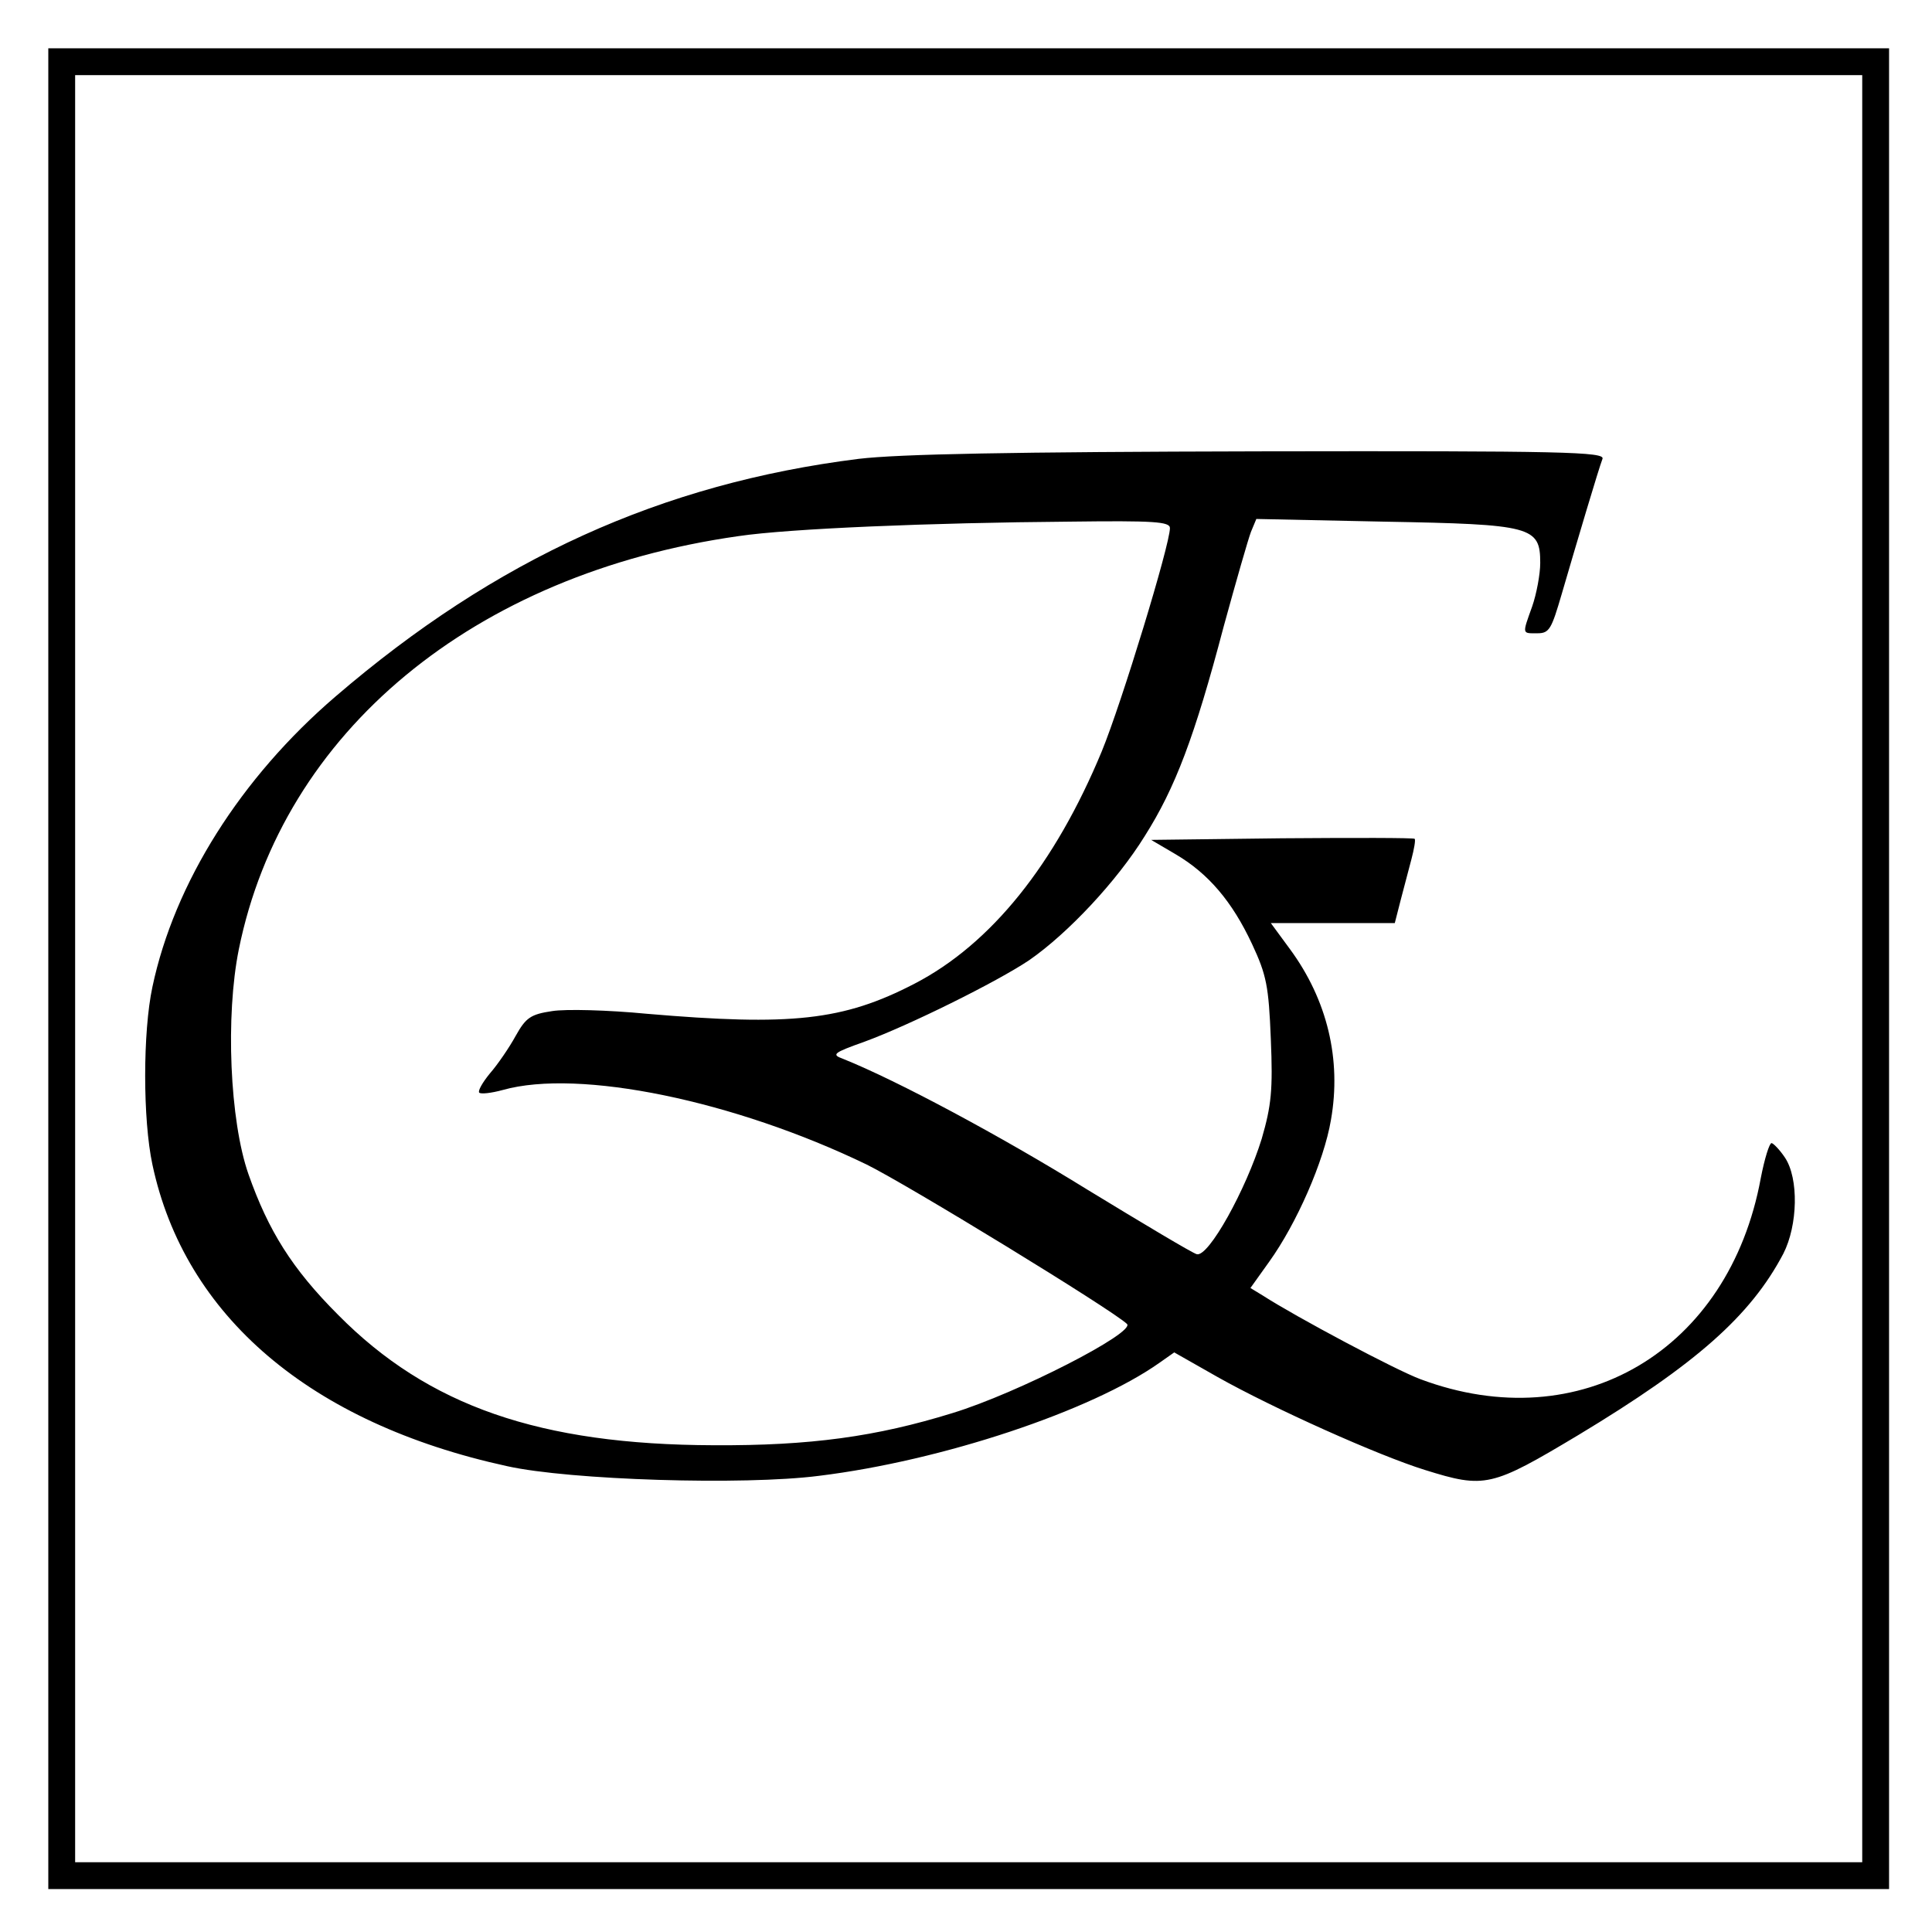<?xml version="1.0" standalone="no"?>
<!DOCTYPE svg PUBLIC "-//W3C//DTD SVG 20010904//EN"
 "http://www.w3.org/TR/2001/REC-SVG-20010904/DTD/svg10.dtd">
<svg version="1.0" xmlns="http://www.w3.org/2000/svg"
 width="360pt" height="360pt" viewBox="0 0 360 360"
 preserveAspectRatio="xMidYMid meet">
<g transform="translate(0,360) scale(0.1,-0.1)"
fill="#000000" stroke="none">
<path d="M90 1795 l0 -1715 1715 0 1715 0 0 1715 0 1715 -1715 0 -1715 0 0
-1715z m3380 0 l0 -1665 -1665 0 -1665 0 0 1665 0 1665 1665 0 1665 0 0 -1665z"/>
<path d="M1600 2745 c-367 -46 -676 -186 -975 -443 -176 -151 -300 -347 -341
-541 -18 -84 -18 -247 0 -331 60 -282 294 -482 661 -562 117 -26 441 -36 581
-18 229 28 508 121 635 211 l27 19 81 -46 c103 -58 299 -146 386 -173 112 -35
124 -32 286 65 219 132 321 222 382 338 27 53 29 140 3 179 -10 15 -22 27 -25
27 -4 0 -13 -29 -20 -65 -59 -322 -337 -486 -634 -375 -46 17 -232 116 -294
156 l-23 14 35 49 c51 71 102 187 115 264 20 113 -7 224 -76 318 l-36 49 116
0 115 0 11 43 c6 23 15 57 20 76 5 19 8 36 6 38 -2 2 -113 2 -247 1 l-244 -3
46 -27 c61 -36 105 -88 142 -167 27 -58 31 -78 35 -177 4 -95 1 -124 -17 -186
-29 -94 -99 -221 -121 -215 -8 2 -100 57 -205 121 -160 99 -352 202 -454 243
-22 8 -19 11 40 32 82 30 246 111 307 152 72 50 163 147 215 231 57 90 93 185
147 390 23 84 46 164 51 177 l10 24 238 -5 c276 -5 291 -9 291 -77 0 -21 -7
-58 -15 -81 -19 -53 -19 -50 10 -50 22 0 26 8 45 73 28 96 69 234 76 252 5 13
-72 15 -637 14 -466 -1 -673 -5 -749 -14z m580 -129 c0 -31 -90 -326 -127
-416 -87 -210 -206 -359 -349 -433 -133 -69 -230 -79 -499 -56 -72 7 -151 9
-176 5 -40 -6 -49 -12 -68 -46 -12 -22 -34 -54 -48 -70 -14 -17 -23 -33 -20
-36 3 -3 22 -1 44 5 142 40 432 -20 678 -139 77 -38 458 -271 485 -297 16 -16
-204 -129 -325 -166 -142 -44 -265 -61 -445 -60 -324 1 -532 73 -700 243 -86
86 -130 157 -167 262 -35 100 -43 295 -18 419 82 405 437 700 931 770 94 14
358 25 617 27 157 2 187 0 187 -12z"/>
</g>
</svg>
